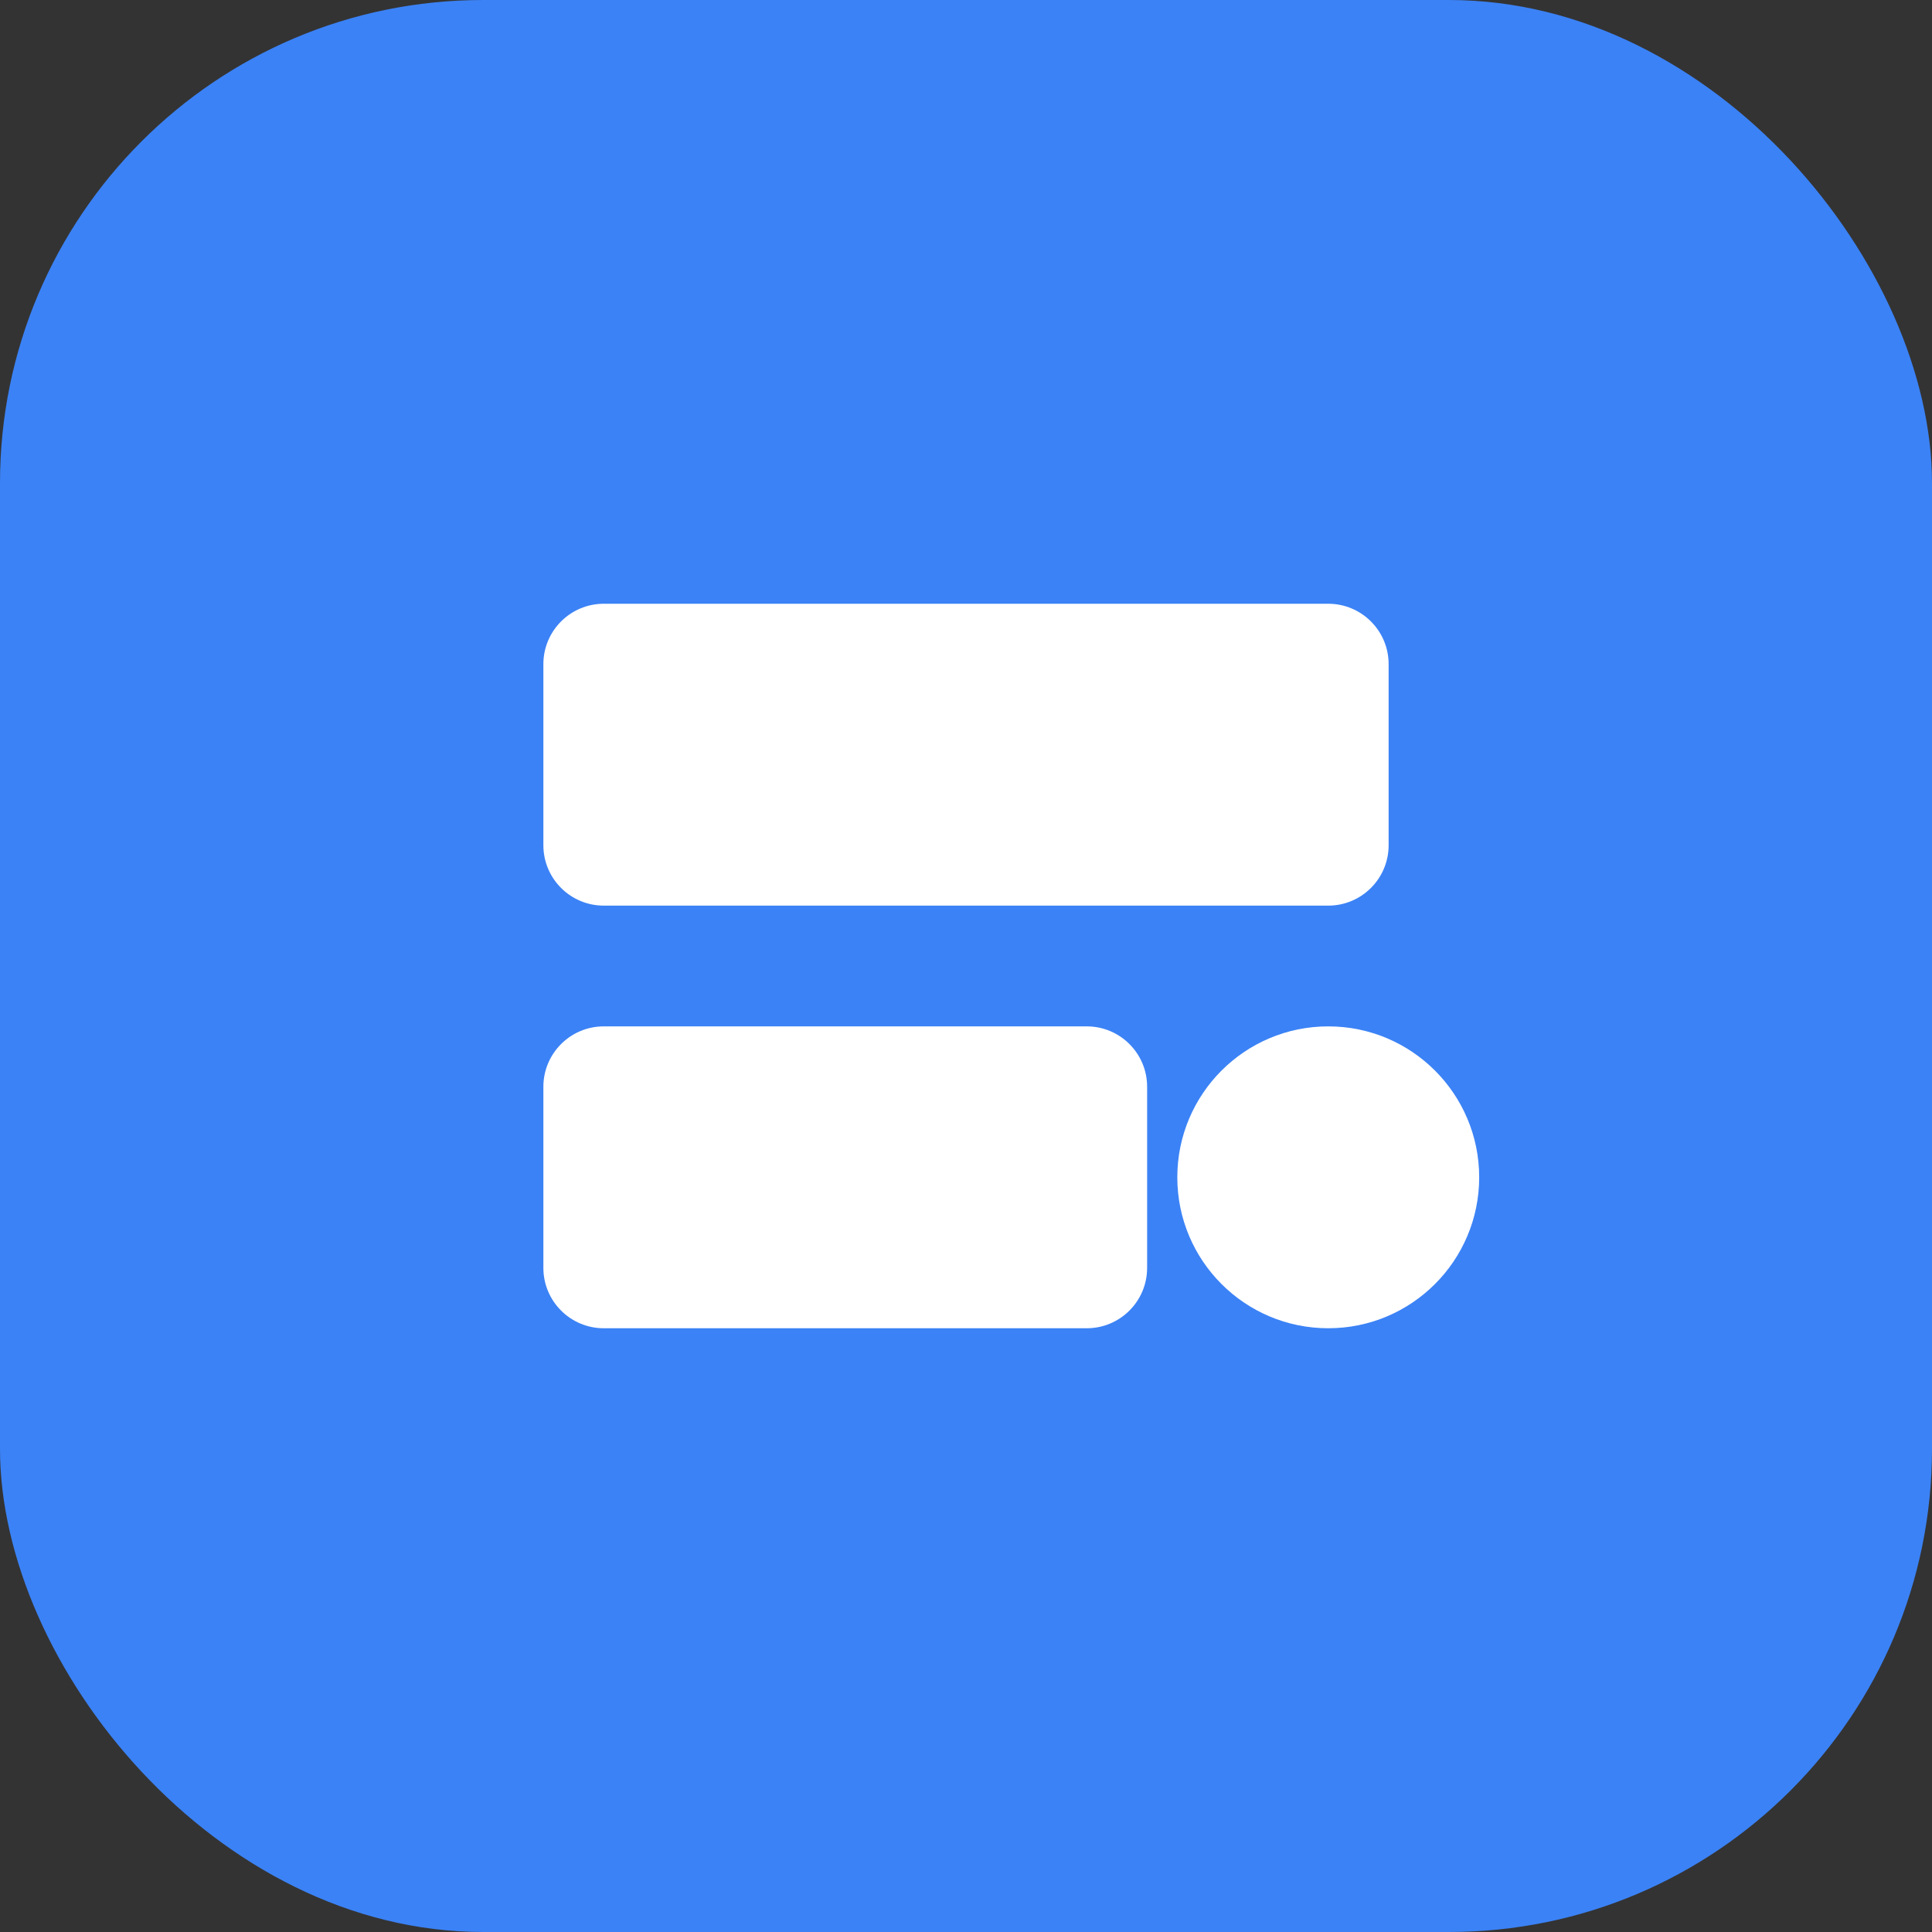 
<svg
  width="32"
  height="32"
  viewBox="0 0 32 32"
  fill="none"
  xmlns="http://www.w3.org/2000/svg"
>
  <rect x="0" y="0" width="32" height="32" fill="#333333" stroke="none"/>
  <rect width="32" height="32" rx="8" fill="#3B82F6" />
  <path
    d="M9 11C9 10.448 9.448 10 10 10H22C22.552 10 23 10.448 23 11V14C23 14.552 22.552 15 22 15H10C9.448 15 9 14.552 9 14V11Z"
    fill="white"
  />
  <path
    d="M9 18C9 17.448 9.448 17 10 17H18C18.552 17 19 17.448 19 18V21C19 21.552 18.552 22 18 22H10C9.448 22 9 21.552 9 21V18Z"
    fill="white"
  />
  <circle cx="22" cy="19.5" r="2.5" fill="white" />
</svg>
